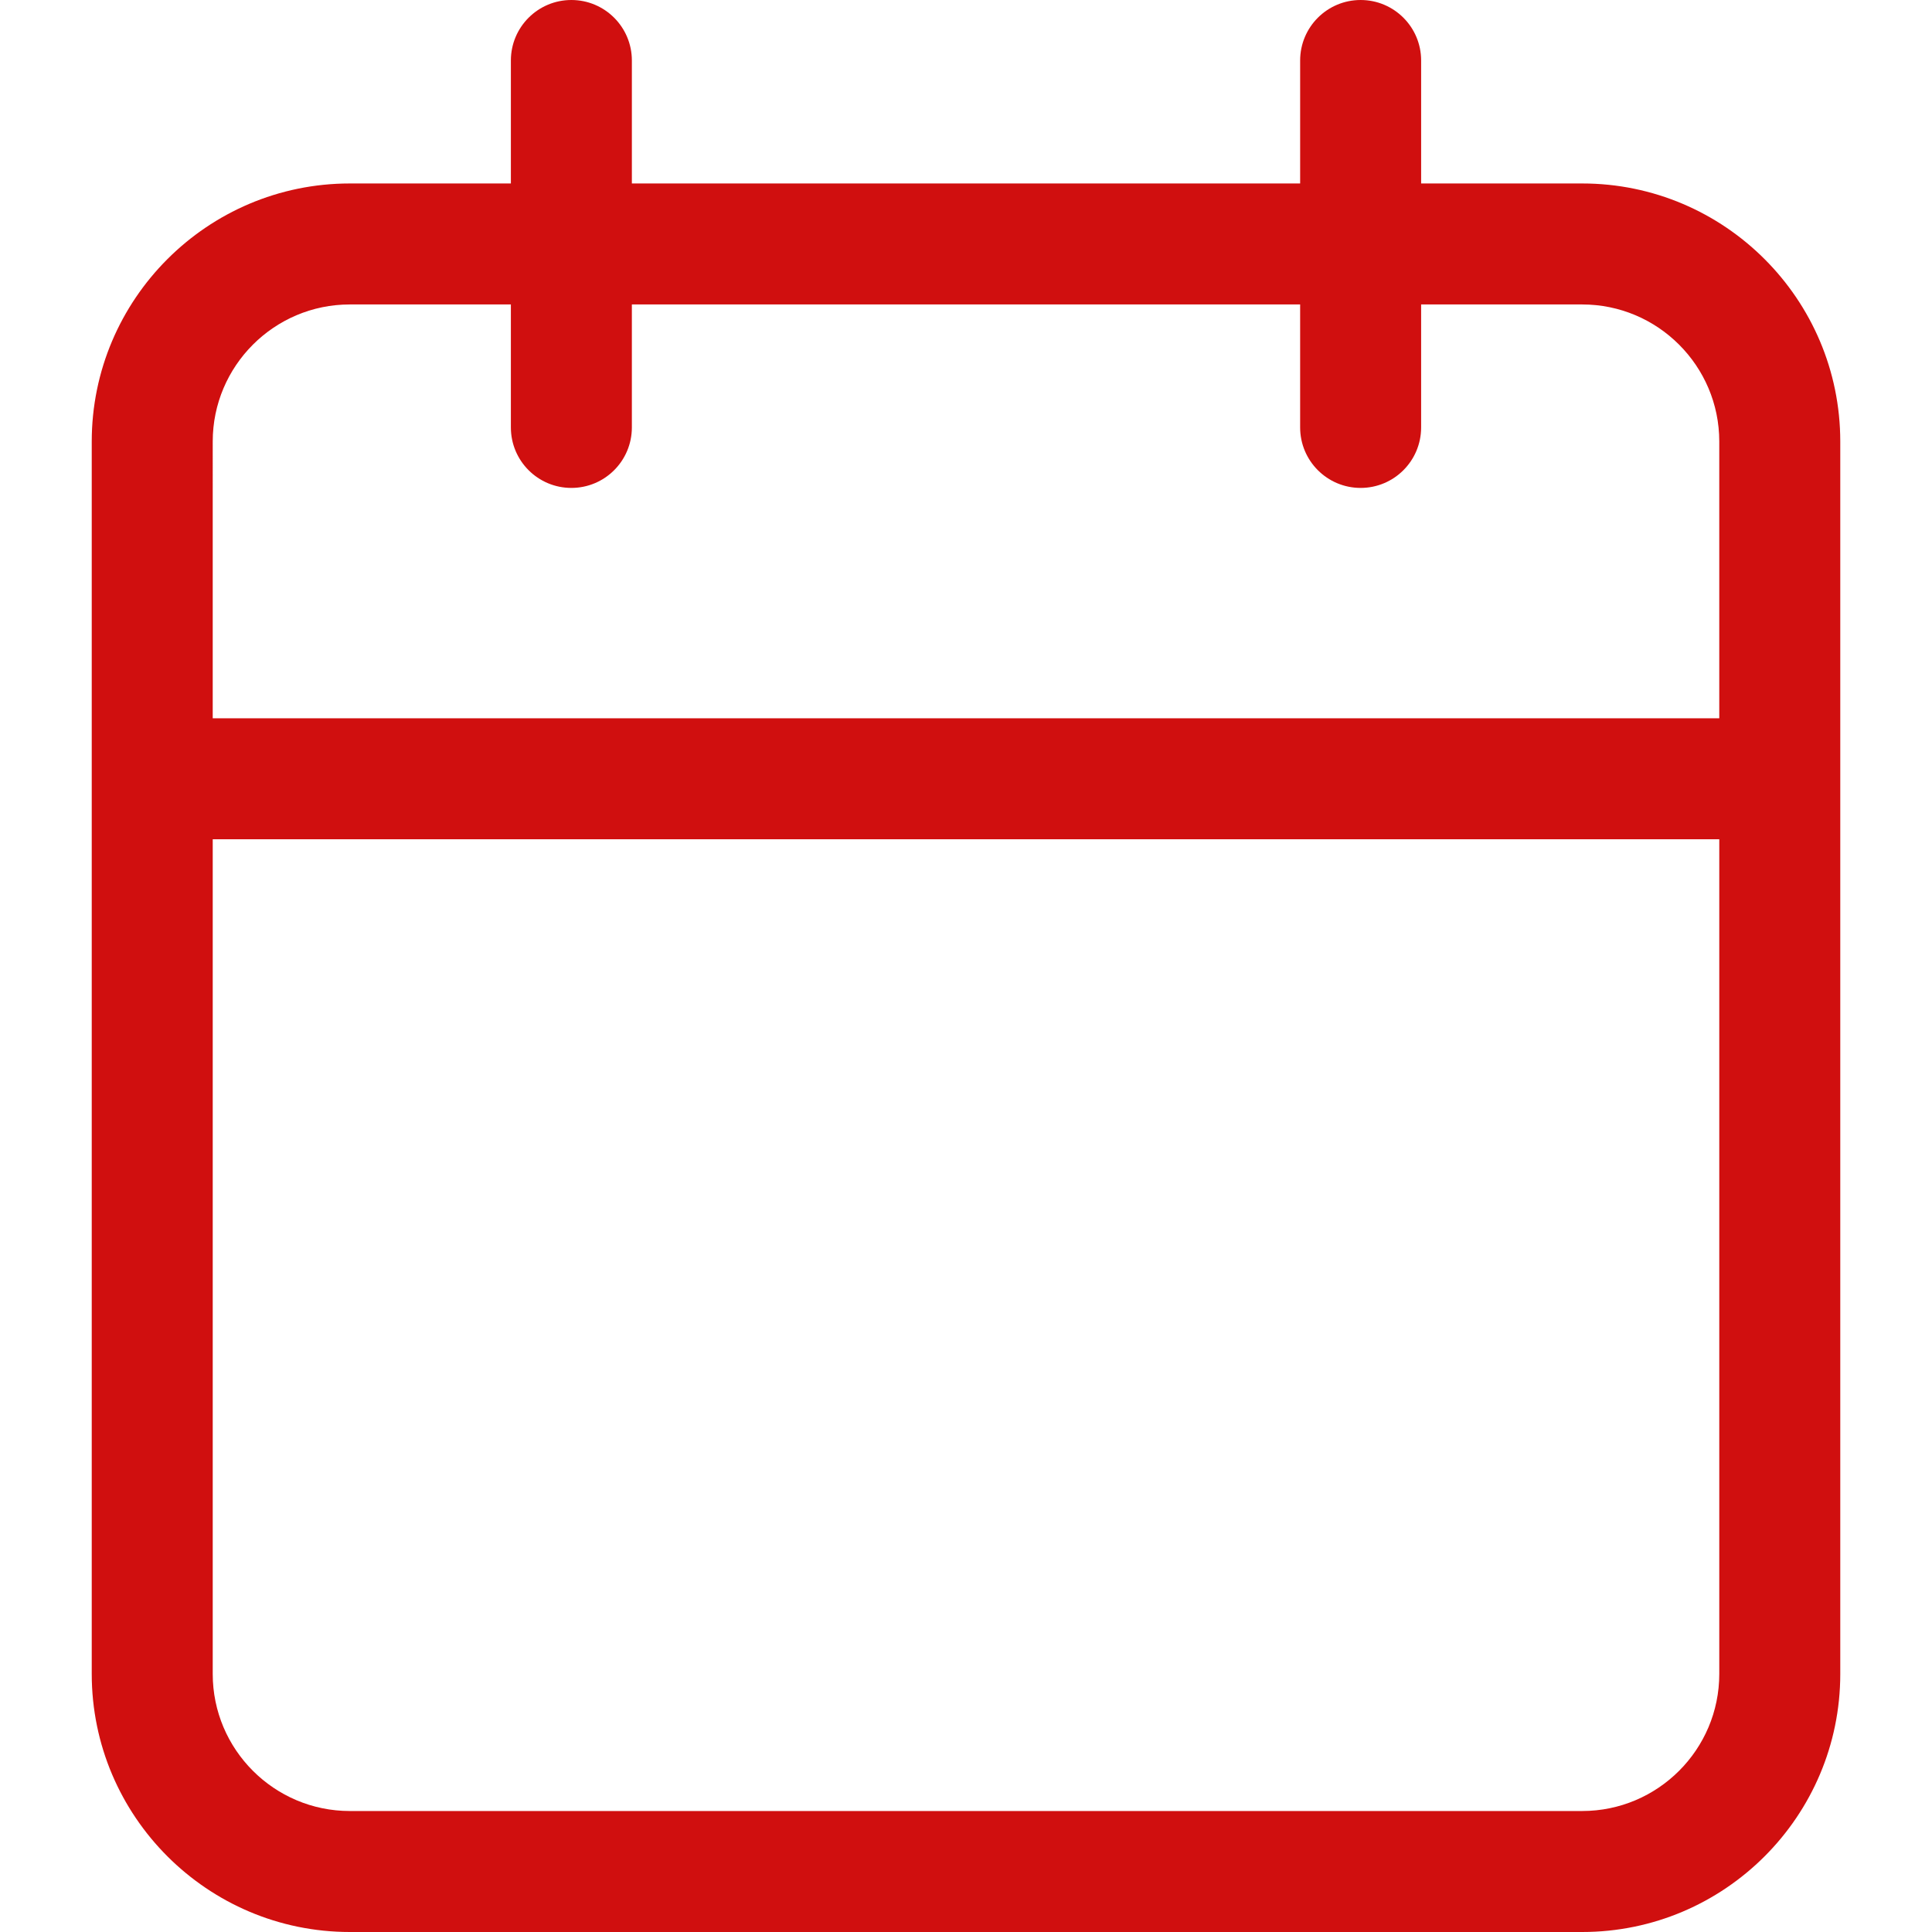 <?xml version="1.0" encoding="UTF-8"?> <svg xmlns="http://www.w3.org/2000/svg" xmlns:xlink="http://www.w3.org/1999/xlink" xmlns:svgjs="http://svgjs.com/svgjs" width="512" height="512" x="0" y="0" viewBox="0 0 510.992 510.992" style="enable-background:new 0 0 512 512" xml:space="preserve" class=""> <g> <path xmlns="http://www.w3.org/2000/svg" d="m418.479 48.525h-42.606v-32.525c0-8.837-7.163-16-16-16s-16 7.163-16 16v32.525h-176.752v-32.525c0-8.837-7.163-16-16-16s-16 7.163-16 16v32.525h-42.607c-37.634 0-68.251 30.617-68.251 68.251v325.965c0 37.634 30.617 68.251 68.251 68.251h325.965c37.634 0 68.251-30.617 68.251-68.251v-325.965c-.001-37.633-30.618-68.251-68.251-68.251zm-362.216 68.251c0-19.989 16.262-36.251 36.251-36.251h42.607v32.525c0 8.837 7.163 16 16 16s16-7.163 16-16v-32.525h176.751v32.525c0 8.837 7.163 16 16 16s16-7.163 16-16v-32.525h42.606c19.989 0 36.251 16.262 36.251 36.251v73.198h-398.466zm362.216 362.216h-325.965c-19.989 0-36.251-16.262-36.251-36.251v-220.766h398.467v220.767c-.001 19.988-16.262 36.25-36.251 36.25z" fill="#d00f0f" data-original="#000000" style=""></path> </g> </svg> 